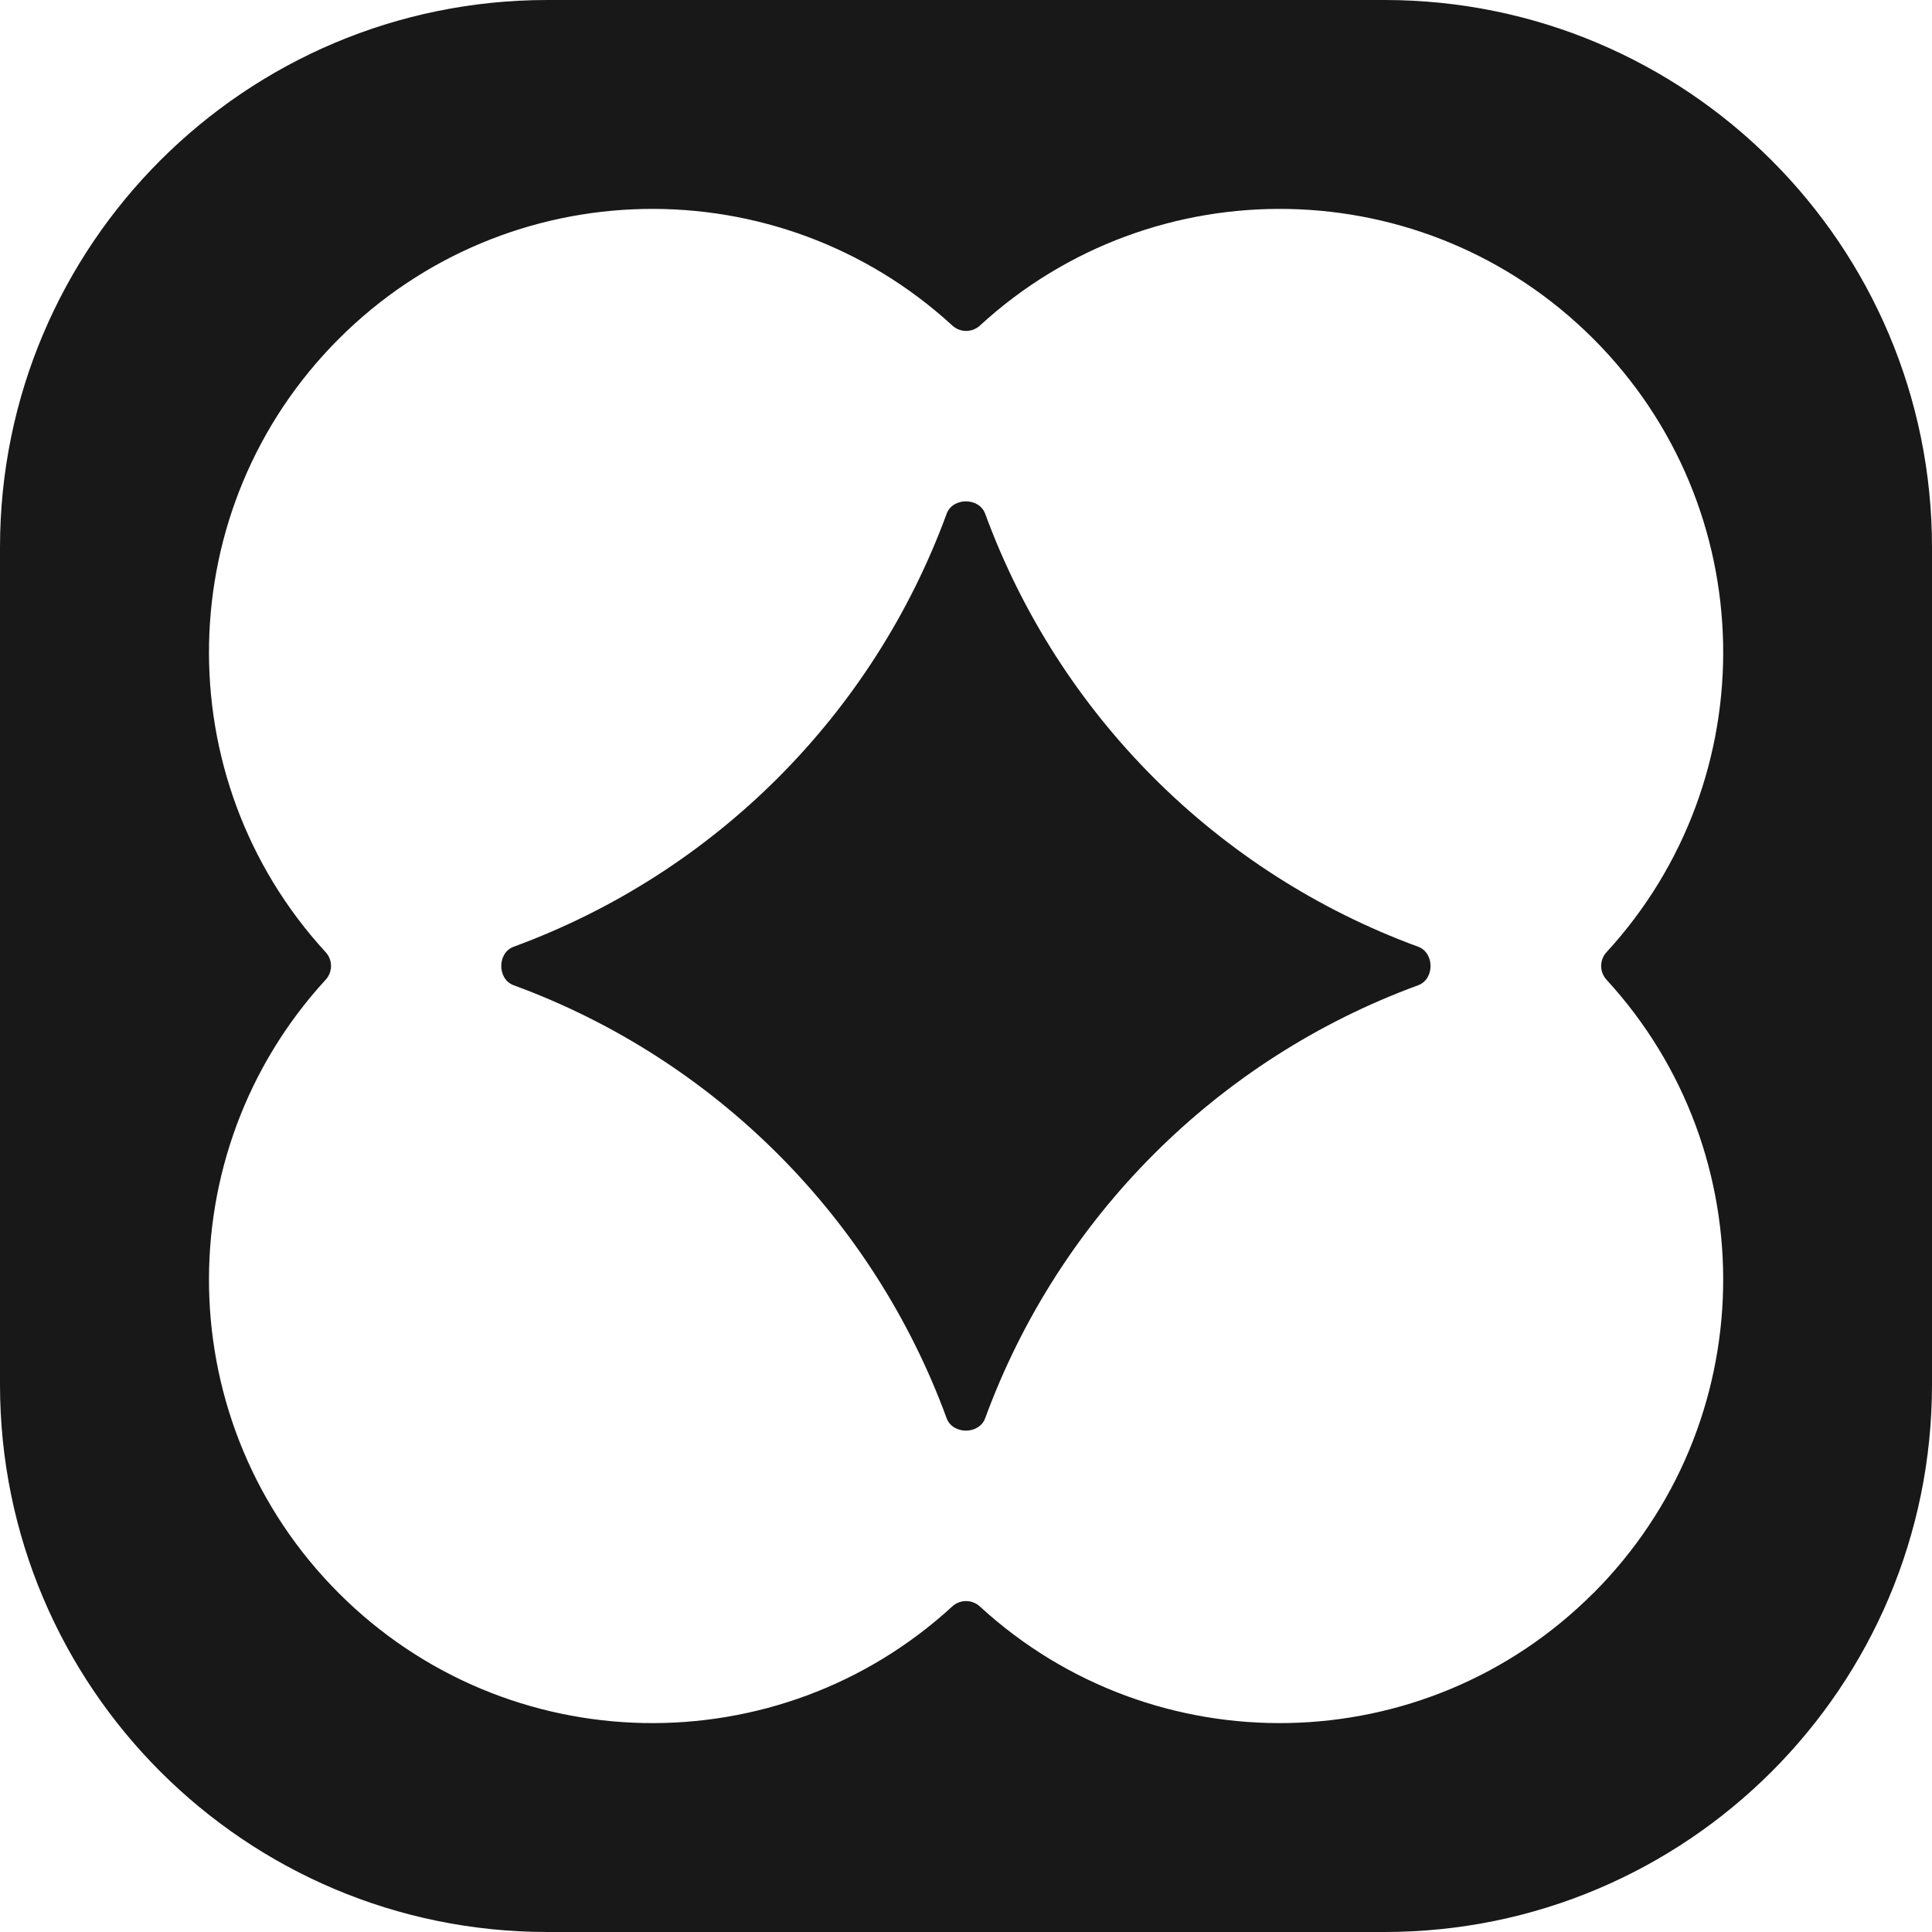 <svg width="203" height="203" viewBox="0 0 203 203" fill="none" xmlns="http://www.w3.org/2000/svg">
<path d="M145.472 0C177.246 0 203 25.762 203 57.527V145.473C203 177.247 177.237 203 145.472 203H57.527C25.753 203 0 177.238 0 145.473V57.527C0 25.753 25.753 9.59365e-05 57.527 0H145.472ZM167.414 35.596C149.692 17.874 121.24 17.412 102.959 34.211C102.146 34.958 100.883 34.958 100.069 34.211C81.779 17.412 53.327 17.874 35.605 35.596C17.883 53.318 17.421 81.77 34.22 100.051C34.967 100.864 34.967 102.127 34.22 102.941C17.421 121.23 17.883 149.682 35.605 167.404C53.327 185.126 81.778 185.588 100.059 168.79C100.873 168.042 102.136 168.042 102.95 168.79C121.231 185.588 149.682 185.126 167.404 167.404H167.414C185.135 149.673 185.597 121.222 168.799 102.941C168.052 102.127 168.052 100.864 168.799 100.051C185.598 81.77 185.135 53.318 167.414 35.596ZM99.466 53.98C100.101 52.245 102.879 52.245 103.515 53.98C111.252 75.087 127.903 91.738 149.01 99.475C150.744 100.111 150.744 102.888 149.01 103.523C127.903 111.261 111.252 127.912 103.515 149.018C102.879 150.754 100.101 150.754 99.466 149.018C91.728 127.912 75.078 111.261 53.972 103.523C52.236 102.888 52.236 100.111 53.972 99.475C75.078 91.738 91.728 75.087 99.466 53.98Z" fill="#181819"/>
</svg>
